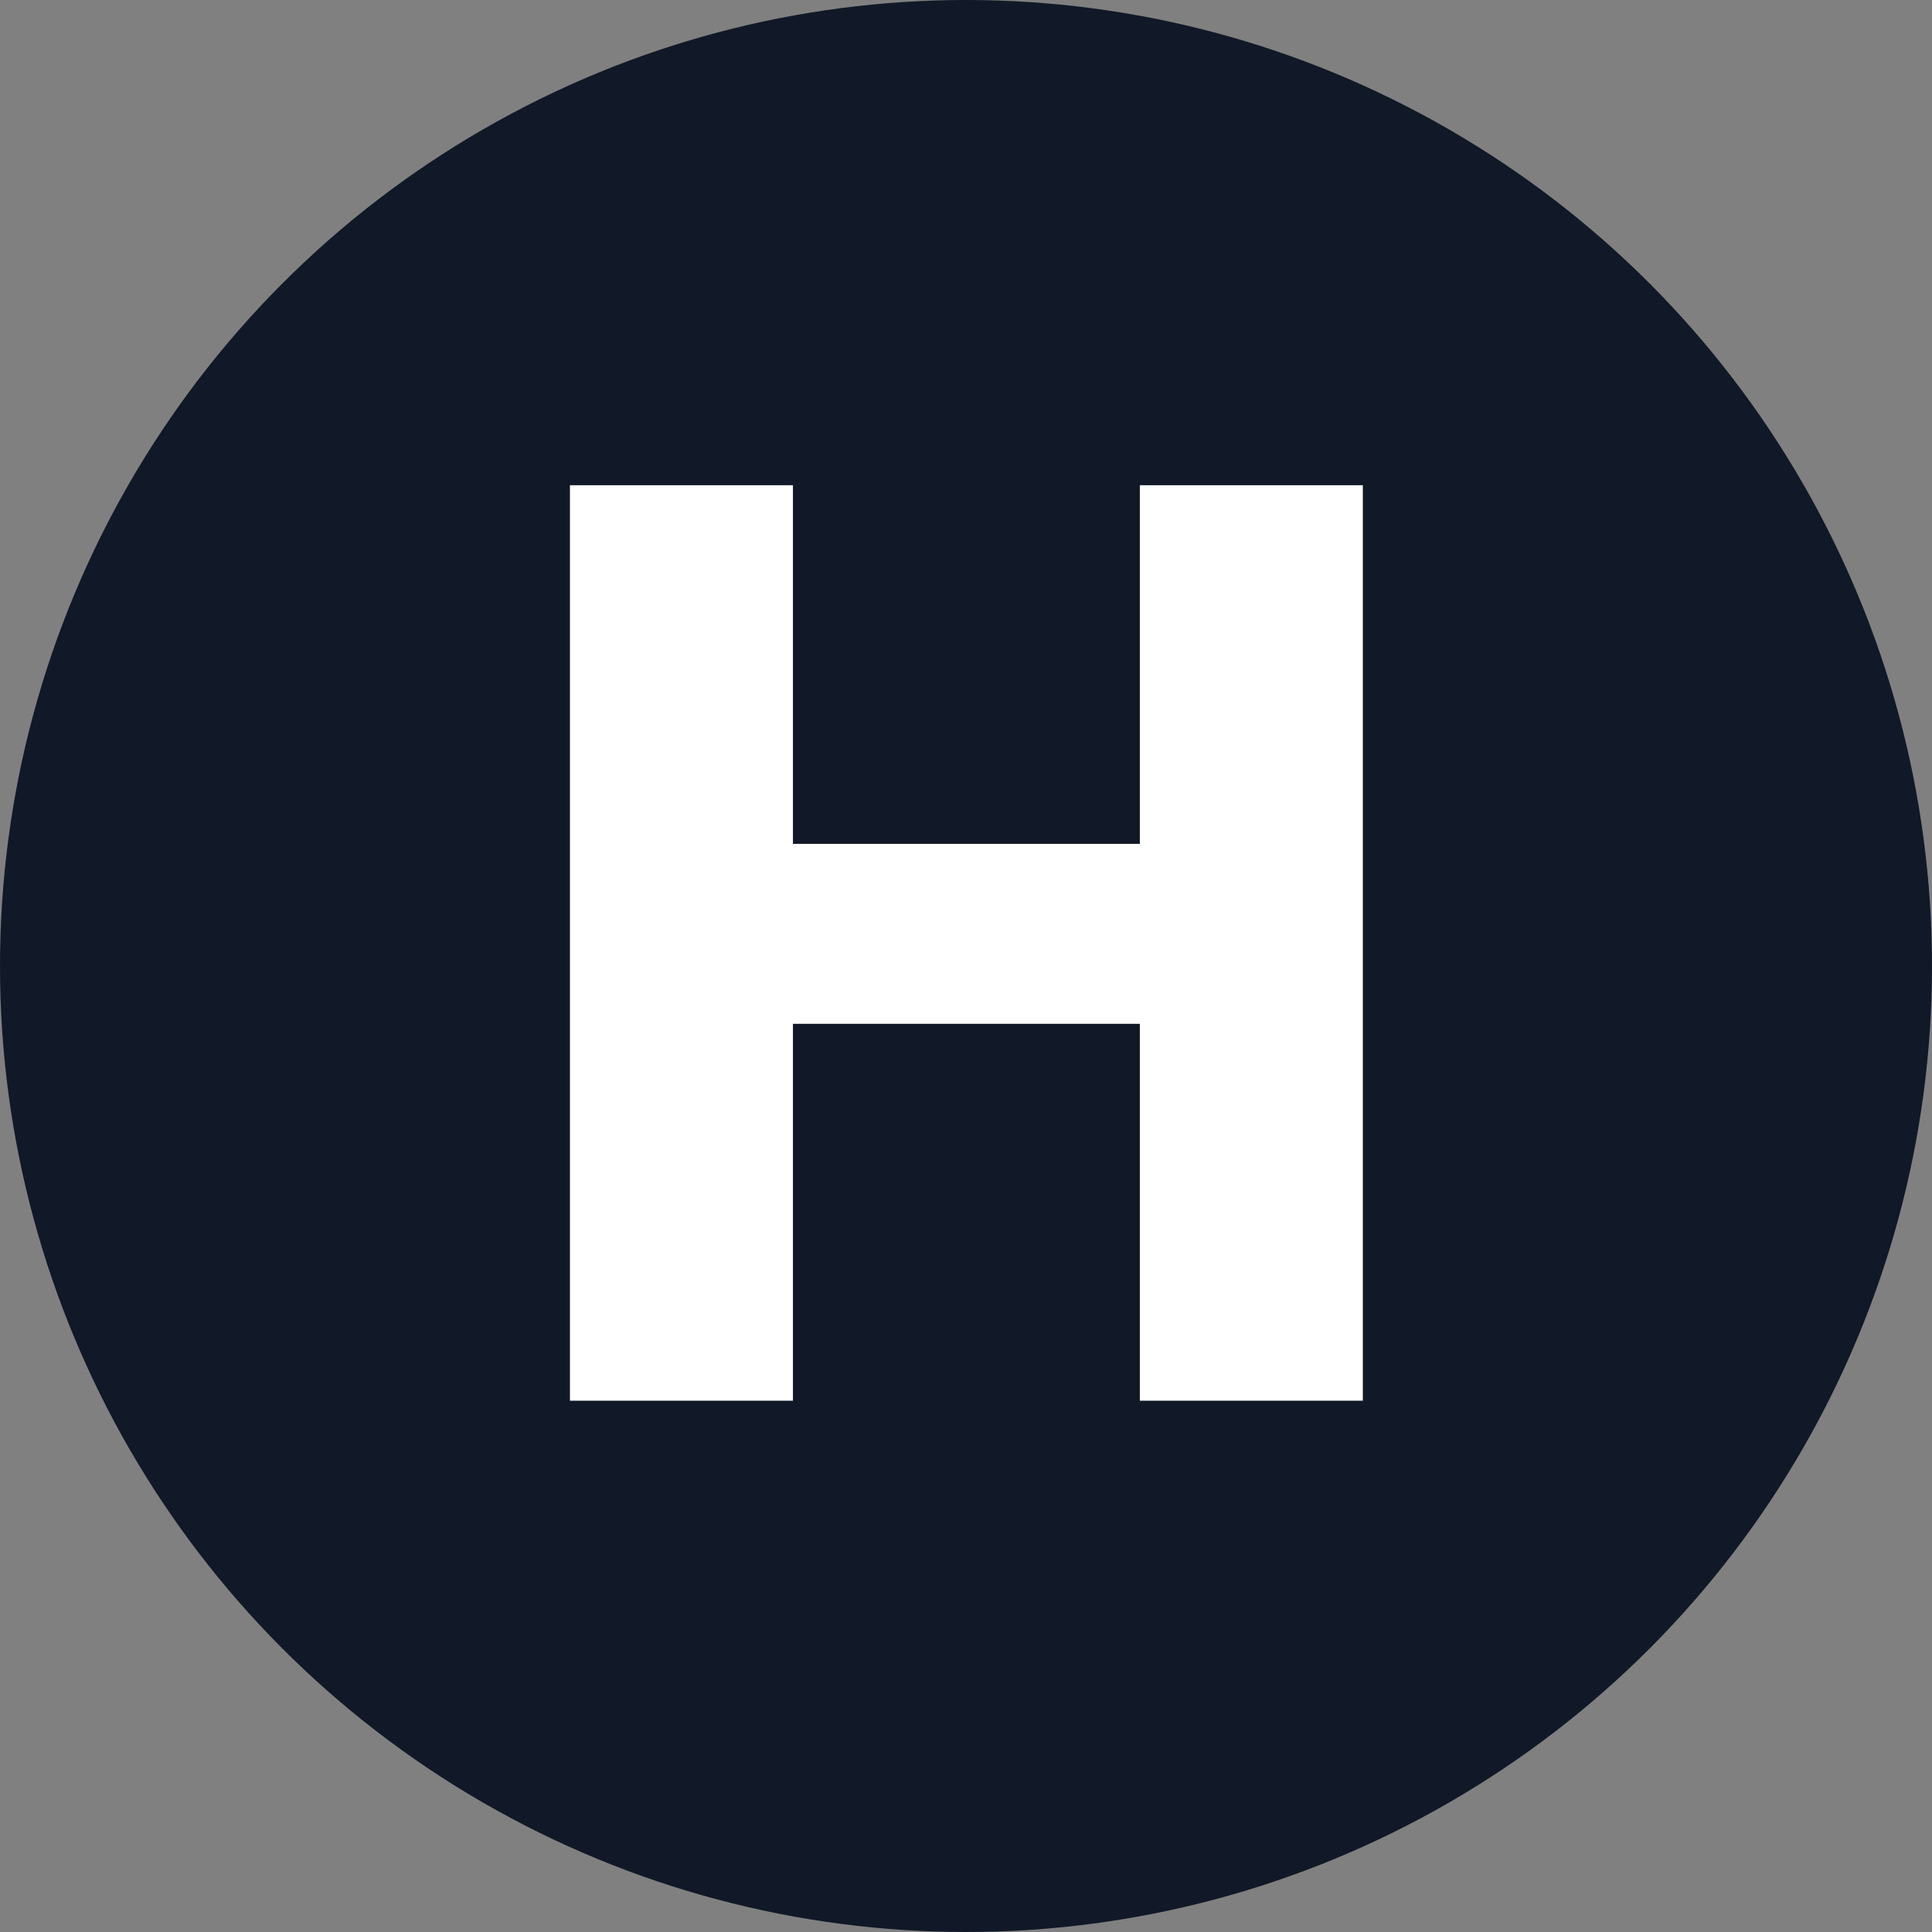 <svg width="40" height="40" viewBox="0 0 40 40" fill="none" xmlns="http://www.w3.org/2000/svg">
<rect x="0" y="0" width="40" height="40" fill="#808080" stroke="none"/>
<g clip-path="url(#clip0_686_862)">
<circle cx="20" cy="20" r="20" fill="#111827"/>
<path d="M28.216 10.046V29H23.599V21.197H16.417V29H11.8V10.046H16.417V17.471H23.599V10.046H28.216Z" fill="white"/>
</g>
<defs>
<clipPath id="clip0_686_862">
<rect width="40" height="40" fill="white"/>
</clipPath>
</defs>
</svg>
